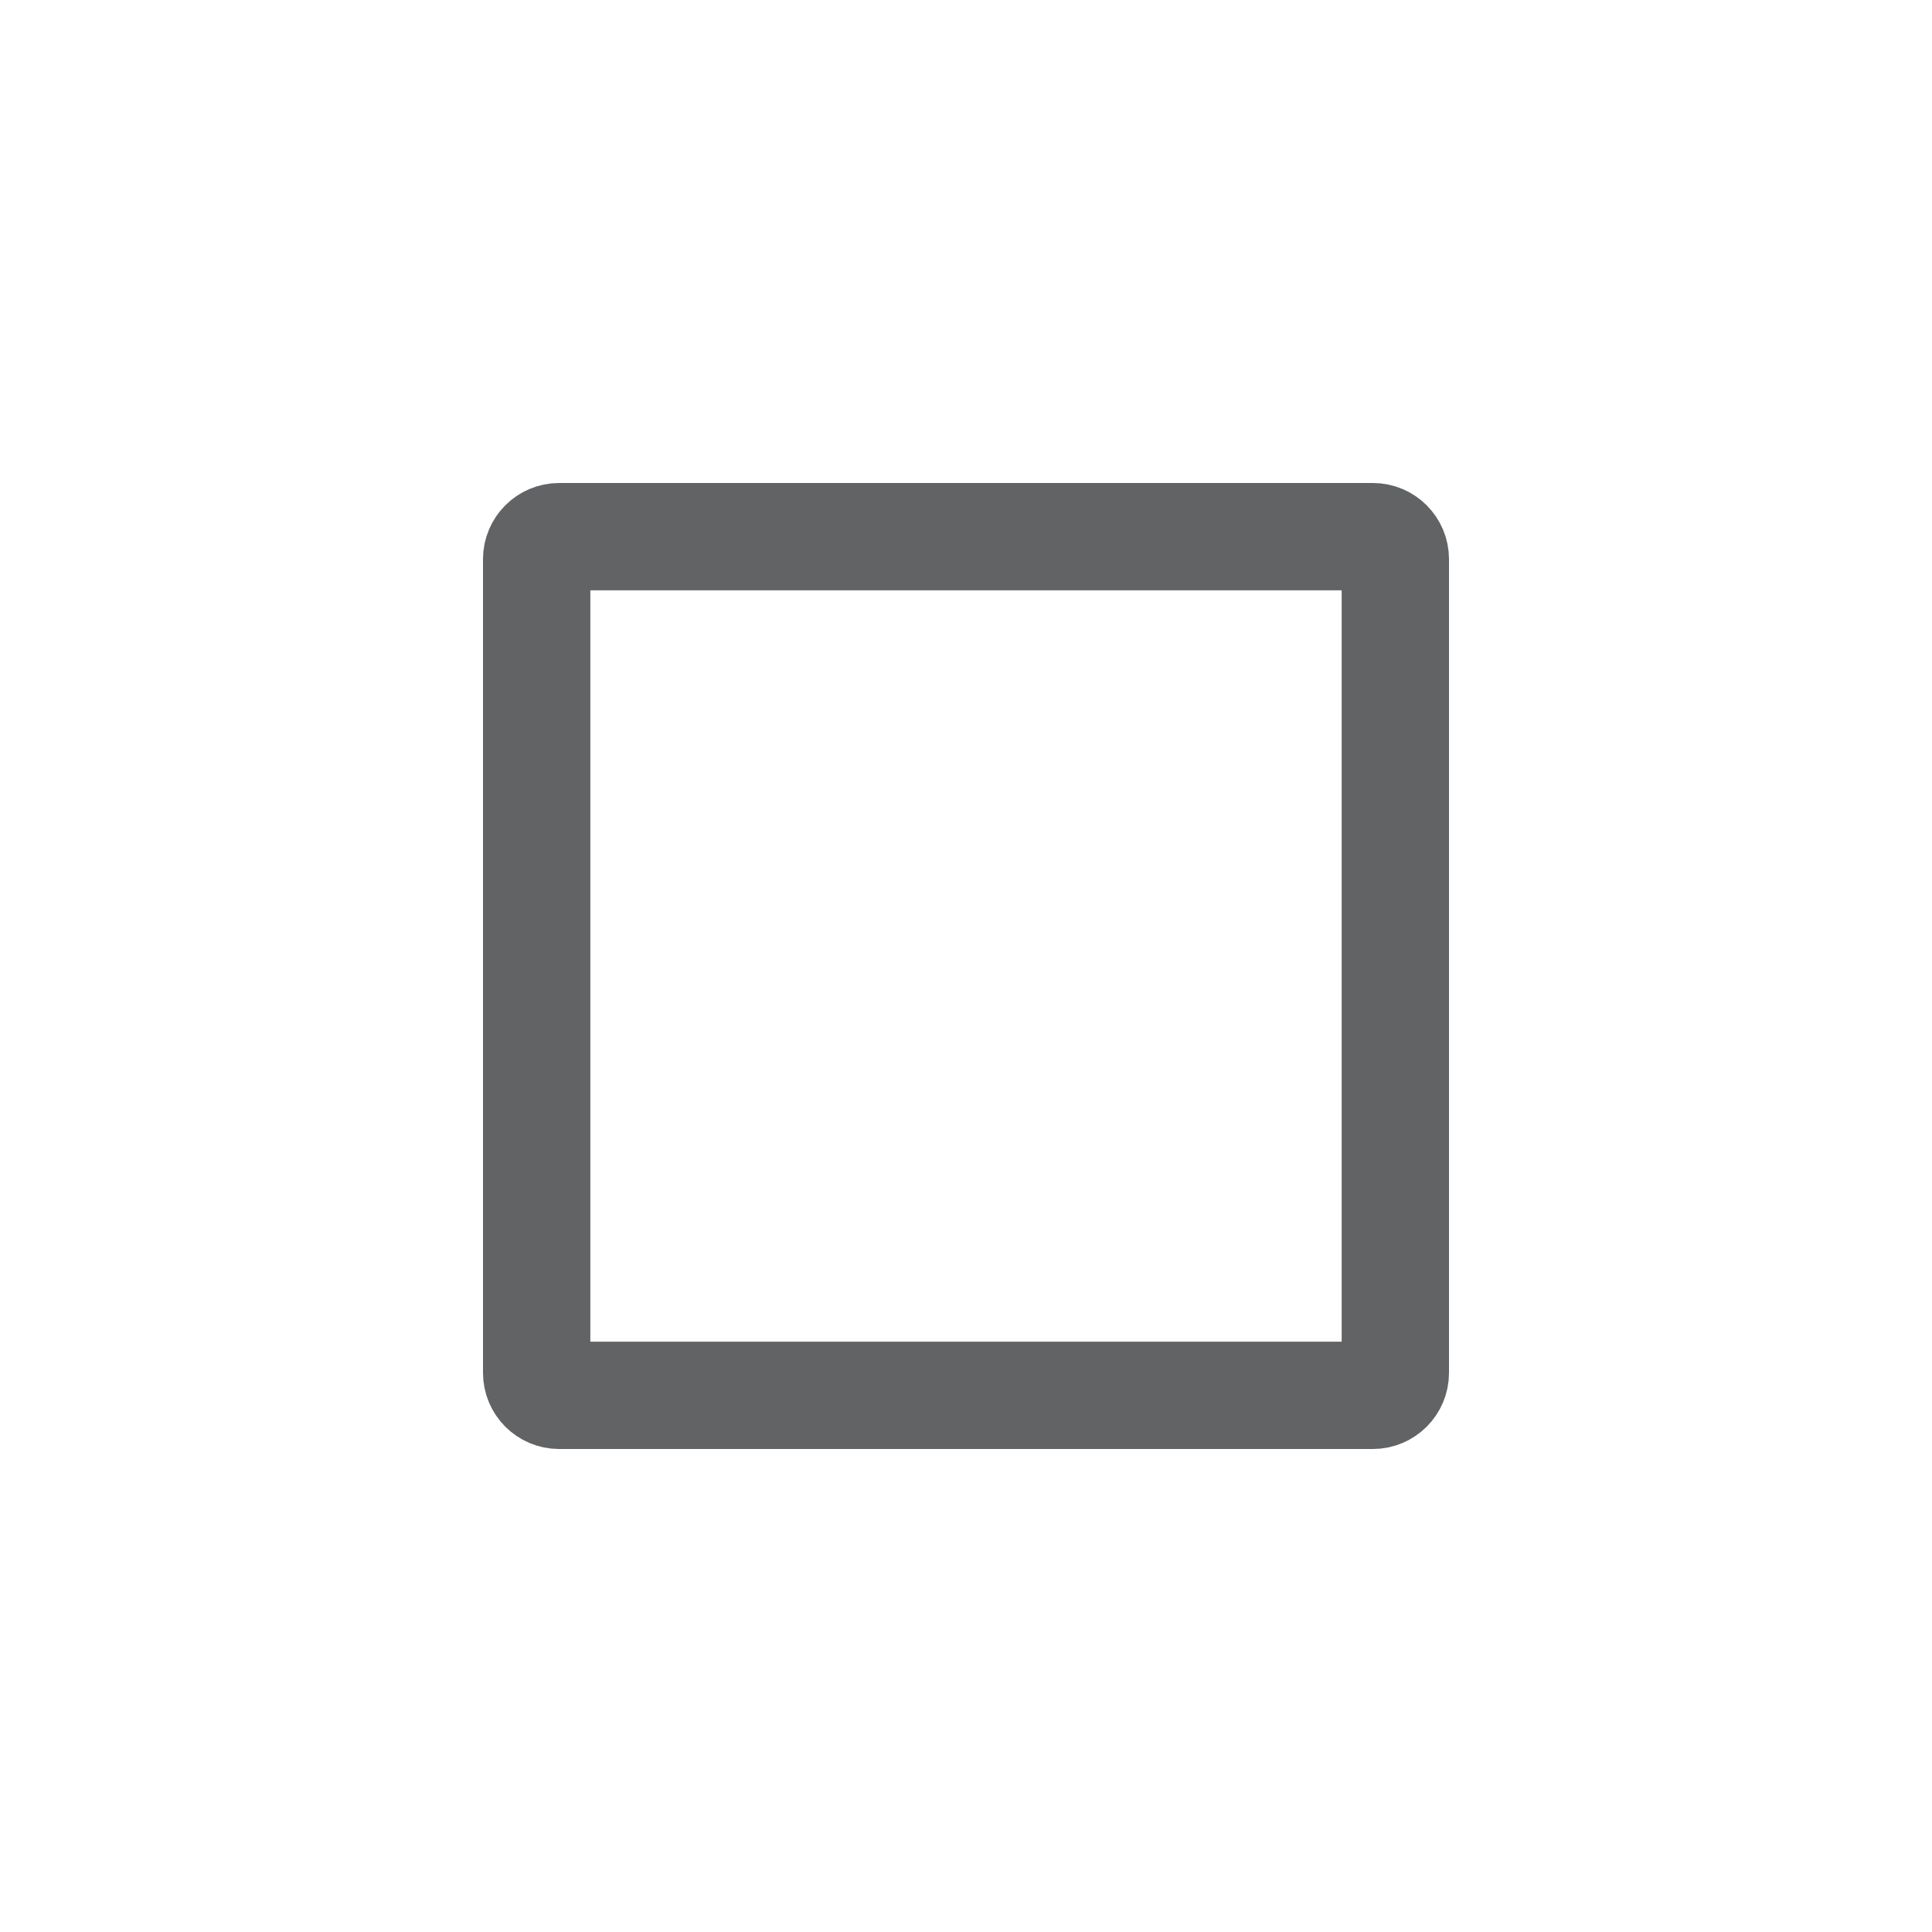 <svg width="18" height="18" viewBox="0 0 18 18" fill="none" xmlns="http://www.w3.org/2000/svg">
<path opacity="0.75" d="M5 5.209V12.791C5 12.906 5.094 13 5.209 13H12.791C12.906 13 13 12.906 13 12.791V5.209C13 5.094 12.906 5 12.791 5H5.209C5.094 5 5 5.094 5 5.209Z" stroke="#2D2F30" stroke-linecap="round" stroke-linejoin="round"/>
</svg>
